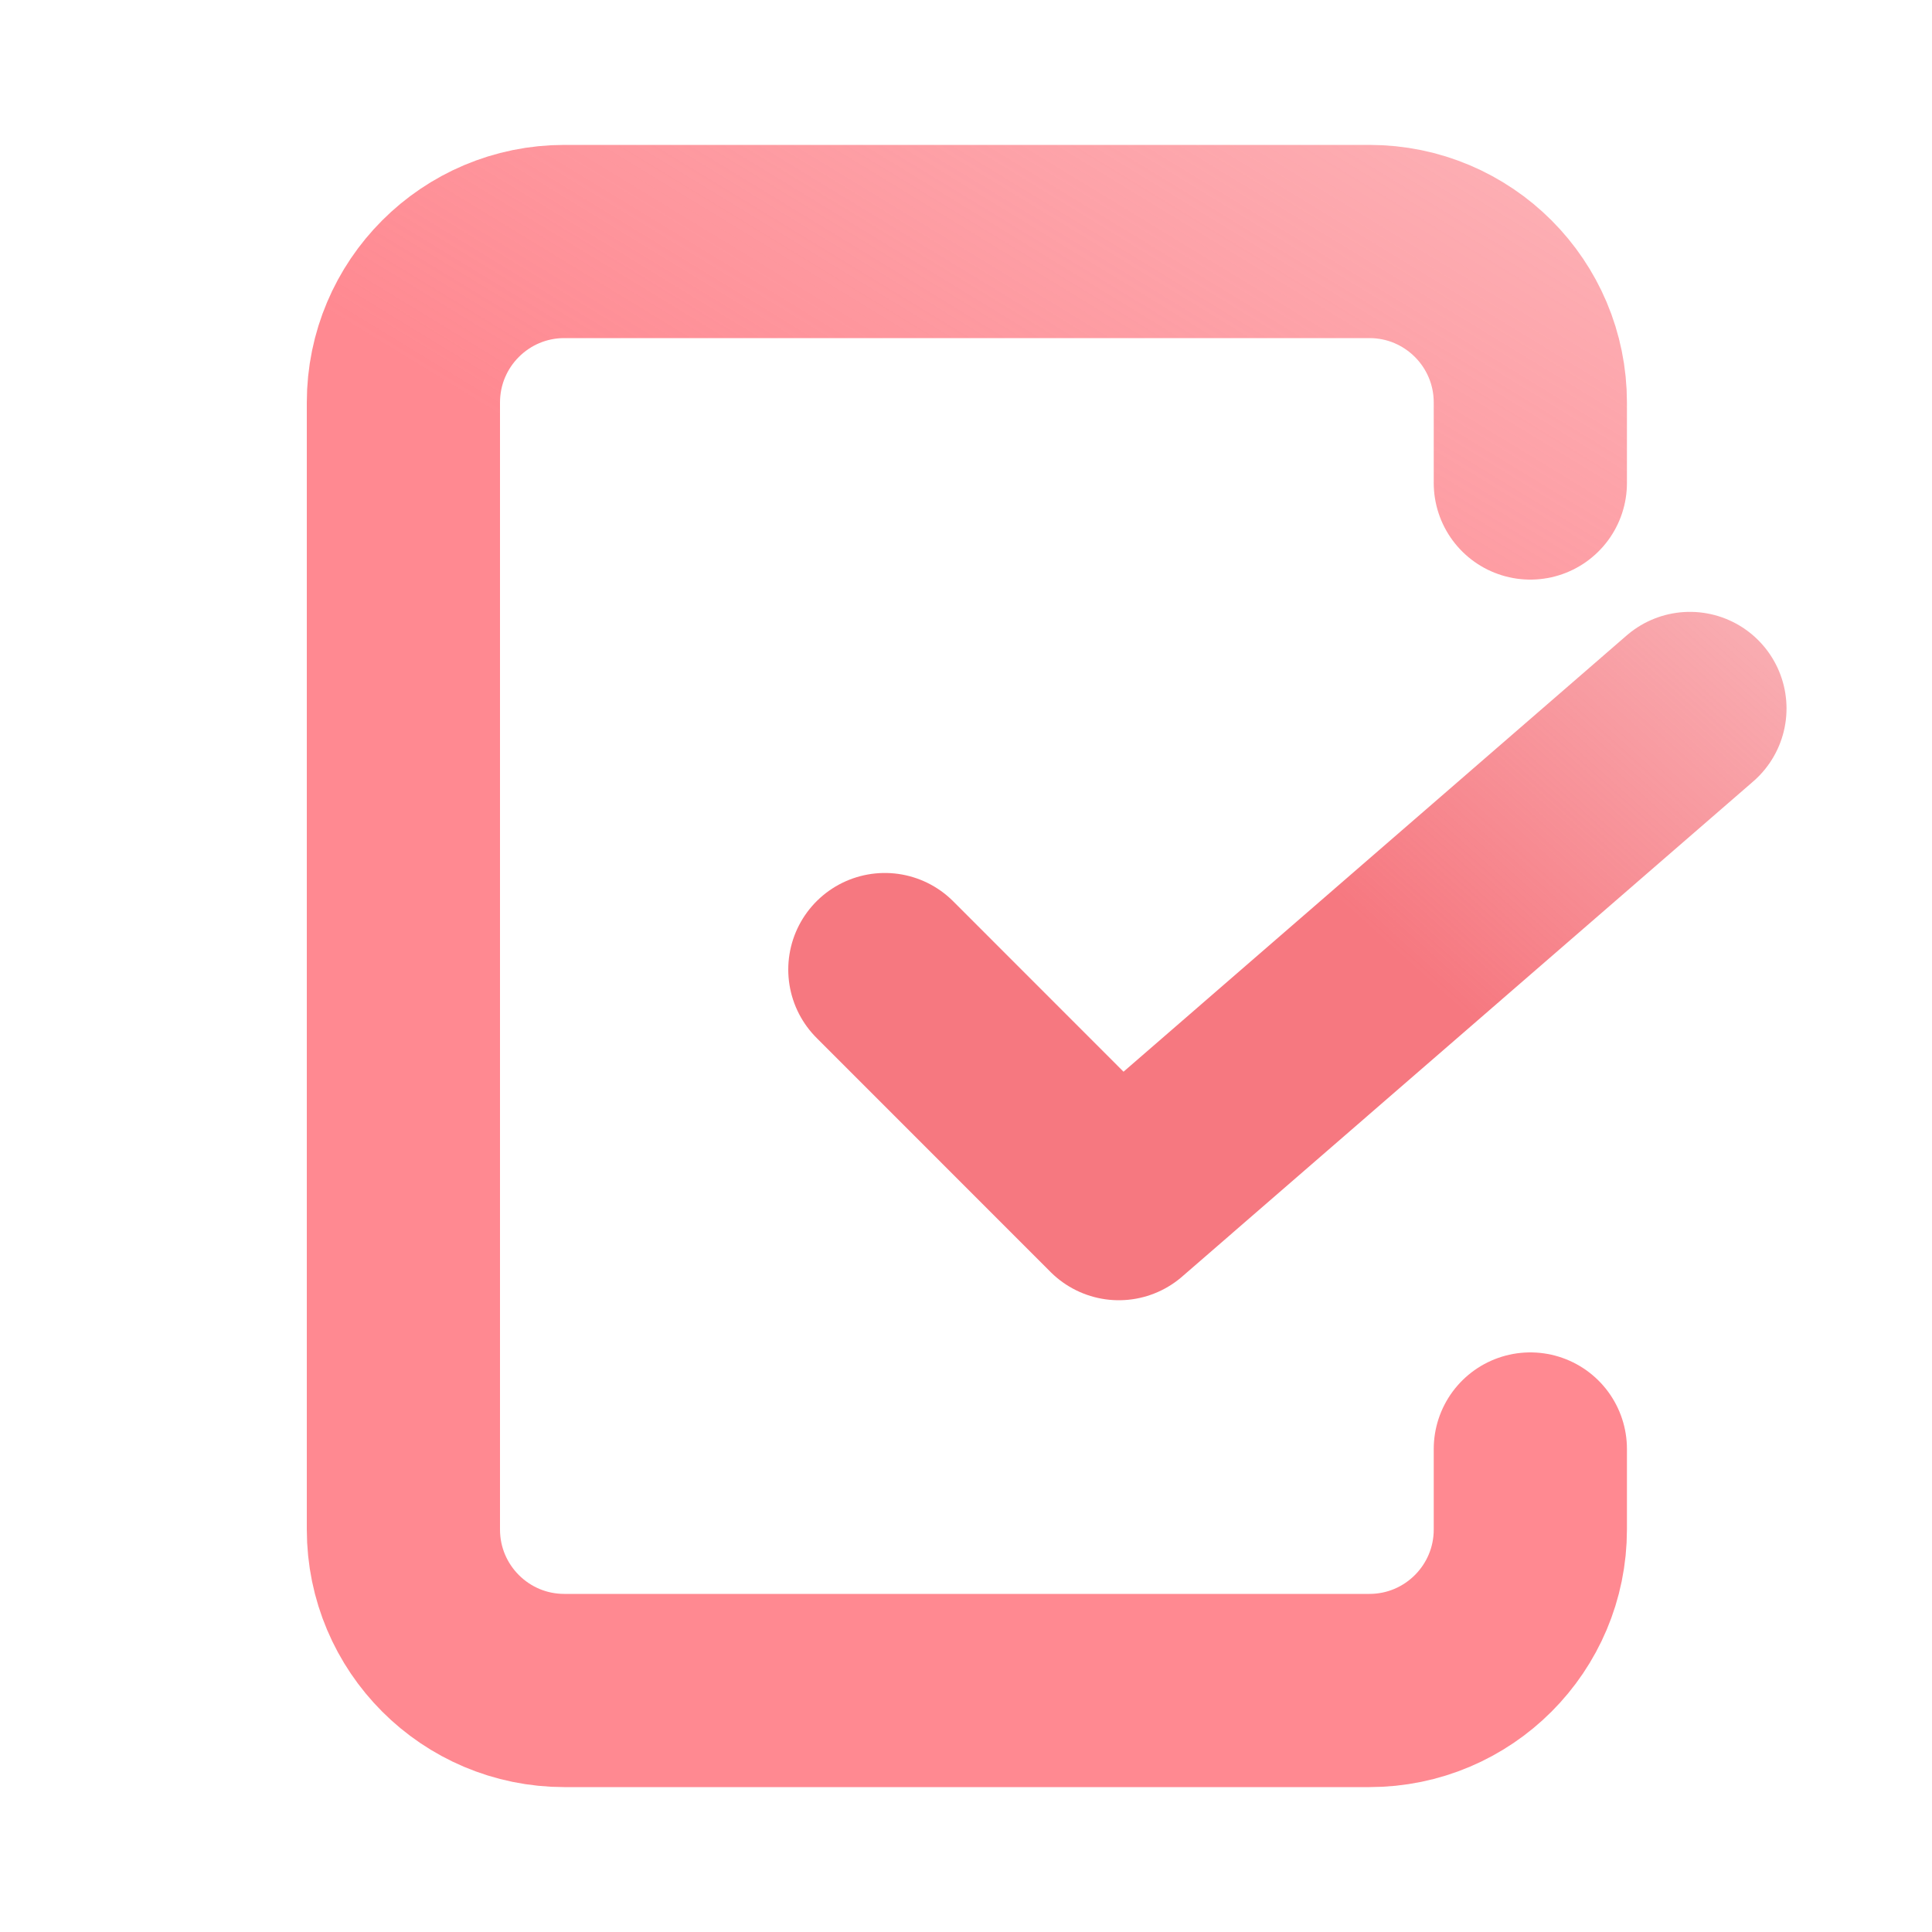 <svg width="20" height="20" viewBox="0 0 20 20" fill="none" xmlns="http://www.w3.org/2000/svg">
<path d="M15.842 5V4.167C15.842 3.246 15.096 2.5 14.176 2.5H5.842C4.922 2.5 4.176 3.246 4.176 4.167V15.833C4.176 16.754 4.922 17.5 5.842 17.5H14.176C15.096 17.5 15.842 16.754 15.842 15.833V15" stroke="url(#paint0_linear_27856_11507)" stroke-width="2" stroke-linecap="round" stroke-linejoin="round"/>
<path d="M9.16 10.037L11.582 12.46L17.494 7.334" stroke="url(#paint1_linear_27856_11507)" stroke-width="2" stroke-linecap="round" stroke-linejoin="round"/>
<defs>
<linearGradient id="paint0_linear_27856_11507" x1="12" y1="8.5" x2="24.5" y2="-12" gradientUnits="userSpaceOnUse">
<stop stop-color="#FF8991"/>
<stop offset="1" stop-color="#F5888F" stop-opacity="0"/>
</linearGradient>
<linearGradient id="paint1_linear_27856_11507" x1="11" y1="15.5" x2="24.5" y2="0.5" gradientUnits="userSpaceOnUse">
<stop offset="0.322" stop-color="#F67880"/>
<stop offset="1" stop-color="#F5888F" stop-opacity="0"/>
</linearGradient>
</defs>
</svg>
